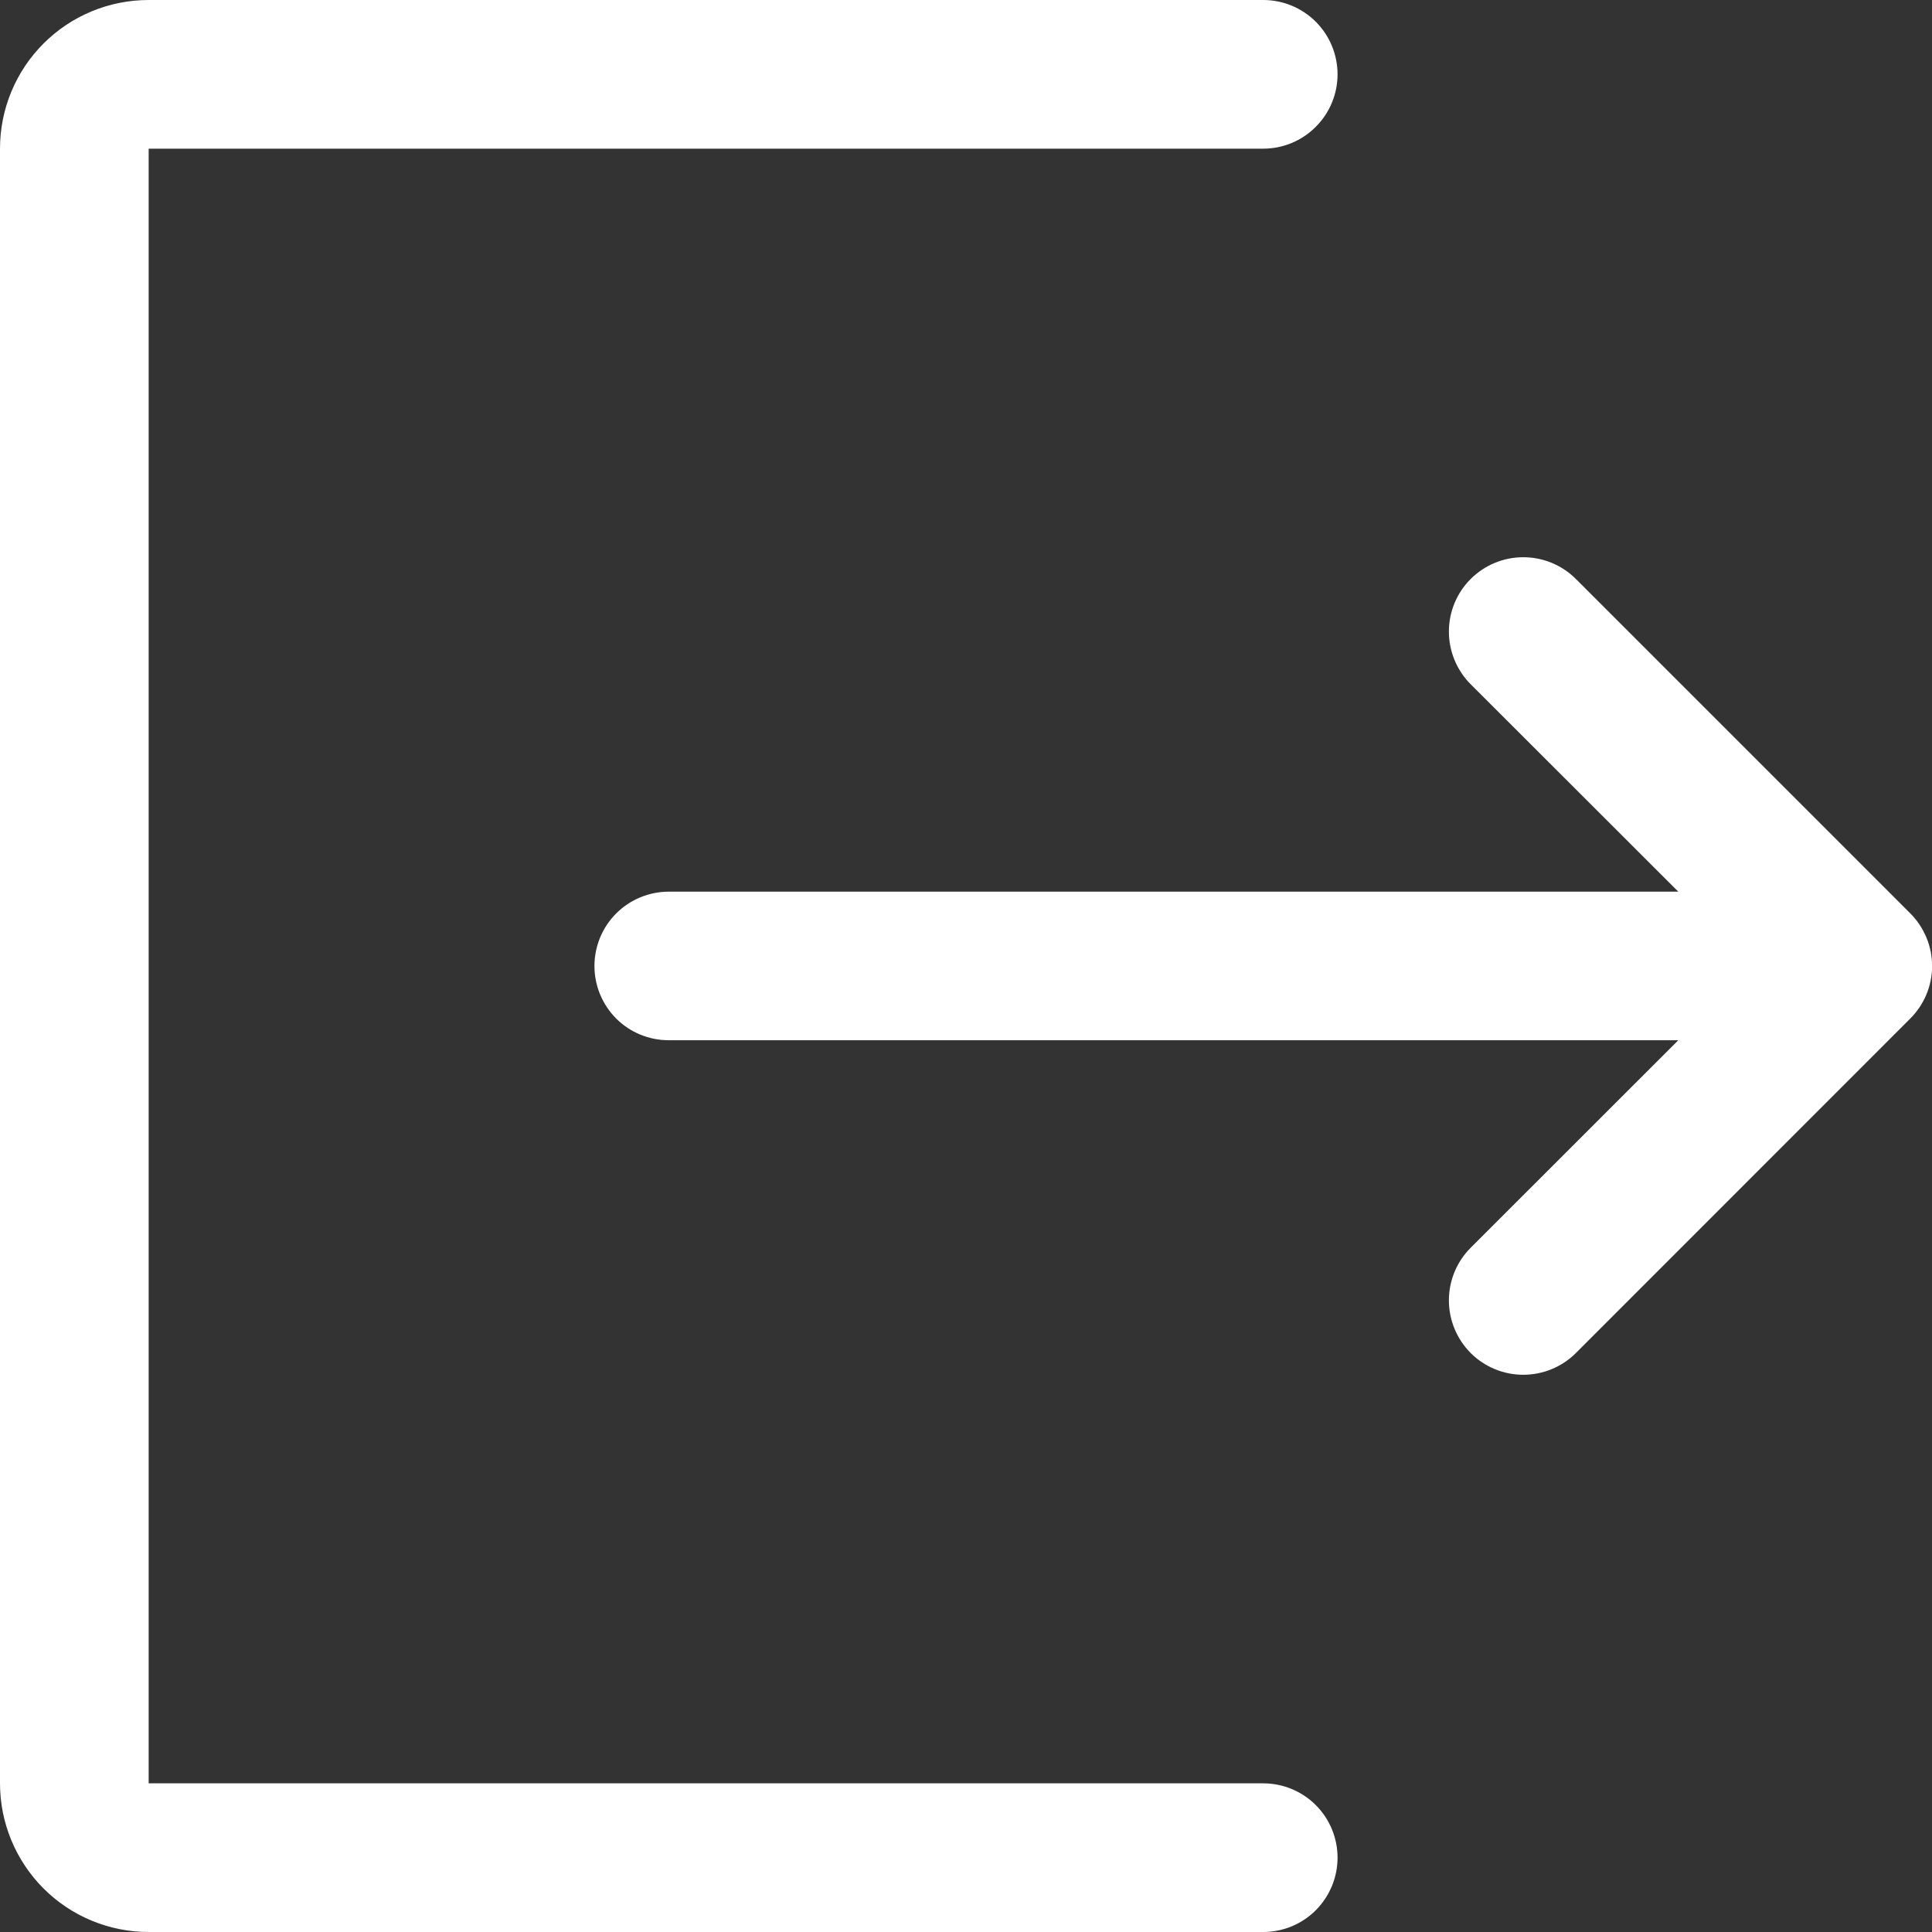 <?xml version="1.0" encoding="UTF-8"?> <svg xmlns="http://www.w3.org/2000/svg" width="19" height="19" viewBox="0 0 19 19" fill="none"><rect x="0" y="0" width="19" height="19" fill="#333333" stroke="none"/> <path fill-rule="evenodd" clip-rule="evenodd" d="M1.462 0C1.074 0 0.702 0.154 0.428 0.428C0.154 0.702 0 1.074 0 1.462V17.538C0 17.926 0.154 18.297 0.428 18.572C0.702 18.846 1.074 19 1.462 19H12.423C12.617 19 12.803 18.923 12.94 18.786C13.077 18.648 13.154 18.463 13.154 18.269C13.154 18.075 13.077 17.889 12.94 17.752C12.803 17.615 12.617 17.538 12.423 17.538H1.462V1.462H12.423C12.617 1.462 12.803 1.385 12.94 1.247C13.077 1.11 13.154 0.925 13.154 0.731C13.154 0.537 13.077 0.351 12.94 0.214C12.803 0.077 12.617 0 12.423 0H1.462ZM15.498 5.694C15.361 5.557 15.175 5.48 14.98 5.48C14.786 5.48 14.6 5.557 14.463 5.694C14.326 5.831 14.249 6.017 14.249 6.211C14.249 6.405 14.326 6.592 14.463 6.729L16.505 8.769H6.577C6.383 8.769 6.197 8.846 6.06 8.983C5.923 9.12 5.846 9.306 5.846 9.5C5.846 9.694 5.923 9.879 6.06 10.017C6.197 10.154 6.383 10.23 6.577 10.23H16.505L14.463 12.271C14.326 12.408 14.249 12.594 14.249 12.788C14.249 12.982 14.326 13.168 14.463 13.306C14.6 13.443 14.786 13.52 14.98 13.52C15.175 13.52 15.361 13.443 15.498 13.306L18.786 10.017C18.854 9.949 18.908 9.869 18.945 9.78C18.982 9.691 19.001 9.596 19.001 9.5C19.001 9.404 18.982 9.309 18.945 9.22C18.908 9.131 18.854 9.05 18.786 8.982L15.498 5.694Z" fill="white"></path> </svg> 